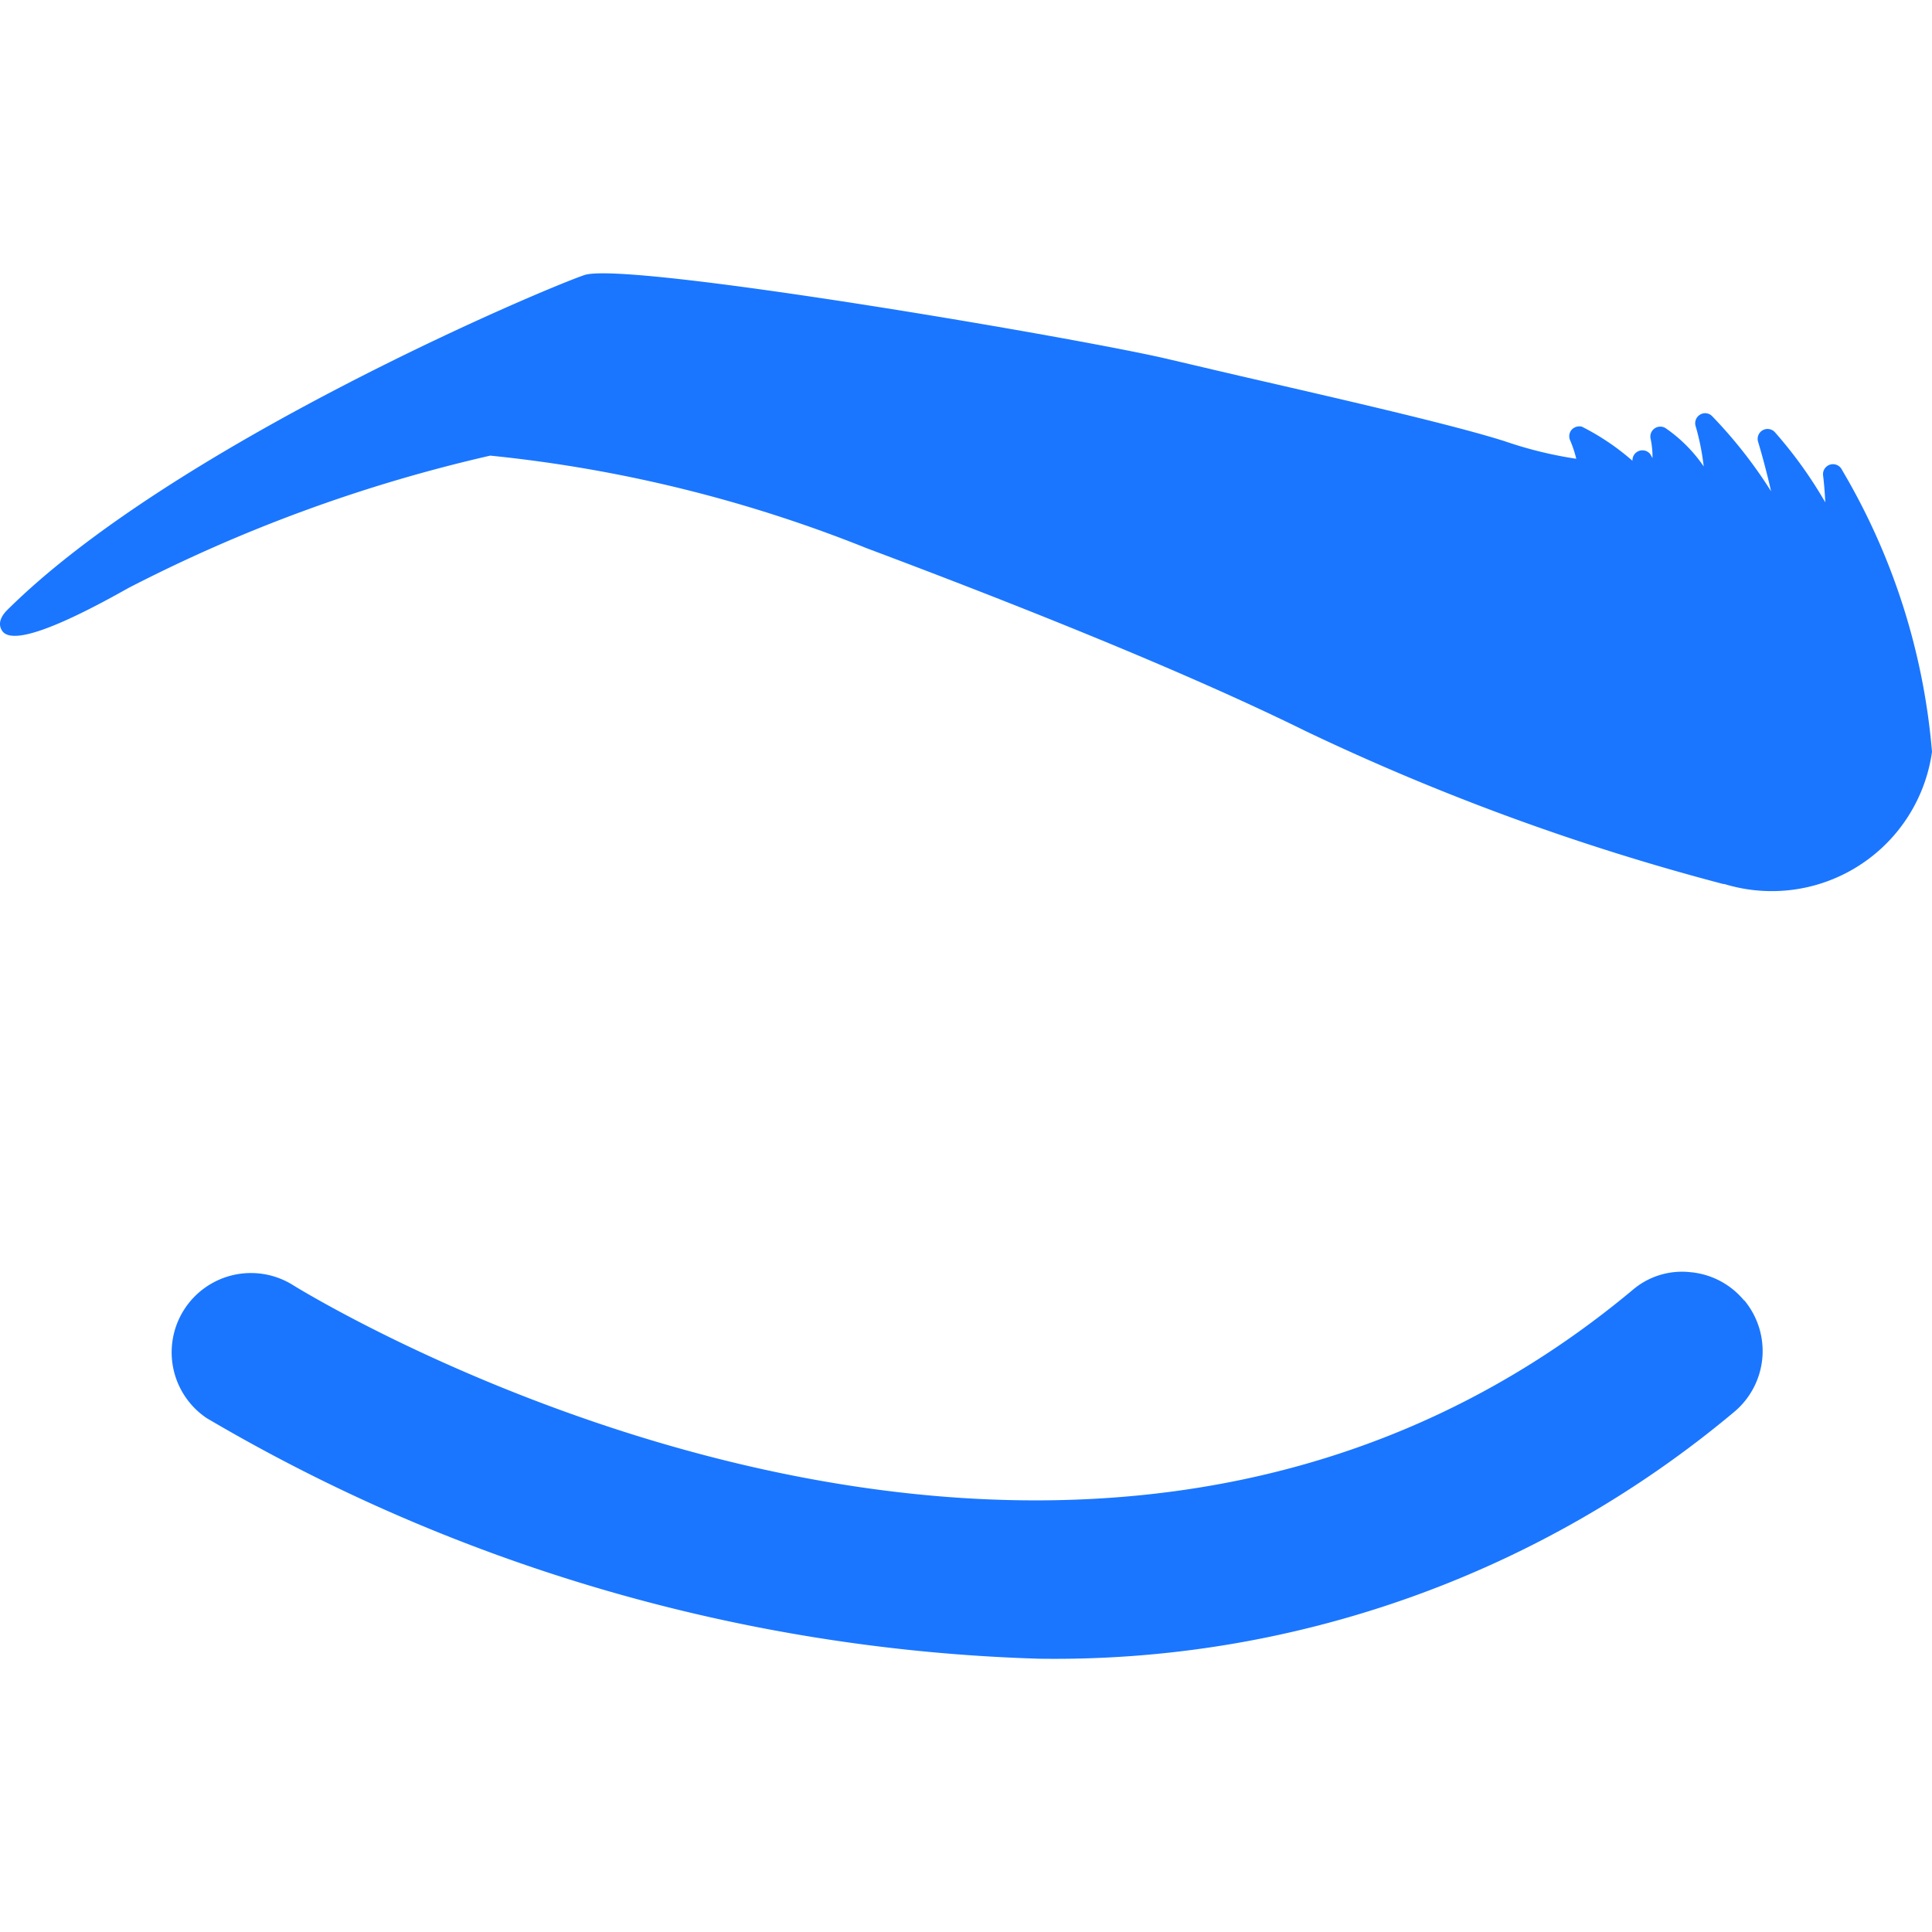 <svg id="Слой_1" data-name="Слой 1" xmlns="http://www.w3.org/2000/svg" viewBox="0 0 24 24"><defs><style>.cls-1{fill:#1a76ff;}</style></defs><title>253</title><path class="cls-1" d="M22.883,5.839a.124.124,0,0,0-.236.066s.019.146.027.335a5.374,5.374,0,0,0-.624-.869.123.123,0,0,0-.21.118c.051.169.113.4.161.614a5.781,5.781,0,0,0-.732-.933.12.12,0,0,0-.15-.019.123.123,0,0,0-.055.143,3.021,3.021,0,0,1,.1.5,1.83,1.83,0,0,0-.479-.479.125.125,0,0,0-.135.01.122.122,0,0,0-.045.127,1.1,1.1,0,0,1,.023.239L20.5,5.641a.124.124,0,0,0-.221.083,3,3,0,0,0-.629-.424.13.13,0,0,0-.126.038.124.124,0,0,0-.02.13,1.475,1.475,0,0,1,.077.231,5.022,5.022,0,0,1-.889-.218c-.6-.191-1.854-.481-2.962-.736-.439-.1-.858-.2-1.21-.282-1.049-.251-6.734-1.224-7.261-1.046C6.709,3.606,2.115,5.553.076,7.592-.037,7.717,0,7.8.033,7.845c.125.155.65-.026,1.561-.54A19.024,19.024,0,0,1,6.09,5.66a17.2,17.2,0,0,1,4.681,1.152c2.34.878,4.173,1.641,5.448,2.27a29.315,29.315,0,0,0,5.19,1.9.056.056,0,0,1,.013,0A2.01,2.01,0,0,0,24,9.34,8.212,8.212,0,0,0,22.883,5.839Z"/><path class="cls-1" d="M21.664,16.153a.978.978,0,0,0-.67-.35.942.942,0,0,0-.716.224c-7.062,5.888-16.561-.013-16.658-.075a.985.985,0,0,0-1.053,1.664A21.656,21.656,0,0,0,12.9,20.605a13.14,13.14,0,0,0,8.643-3.066.985.985,0,0,0,.125-1.386Z"/></svg>
